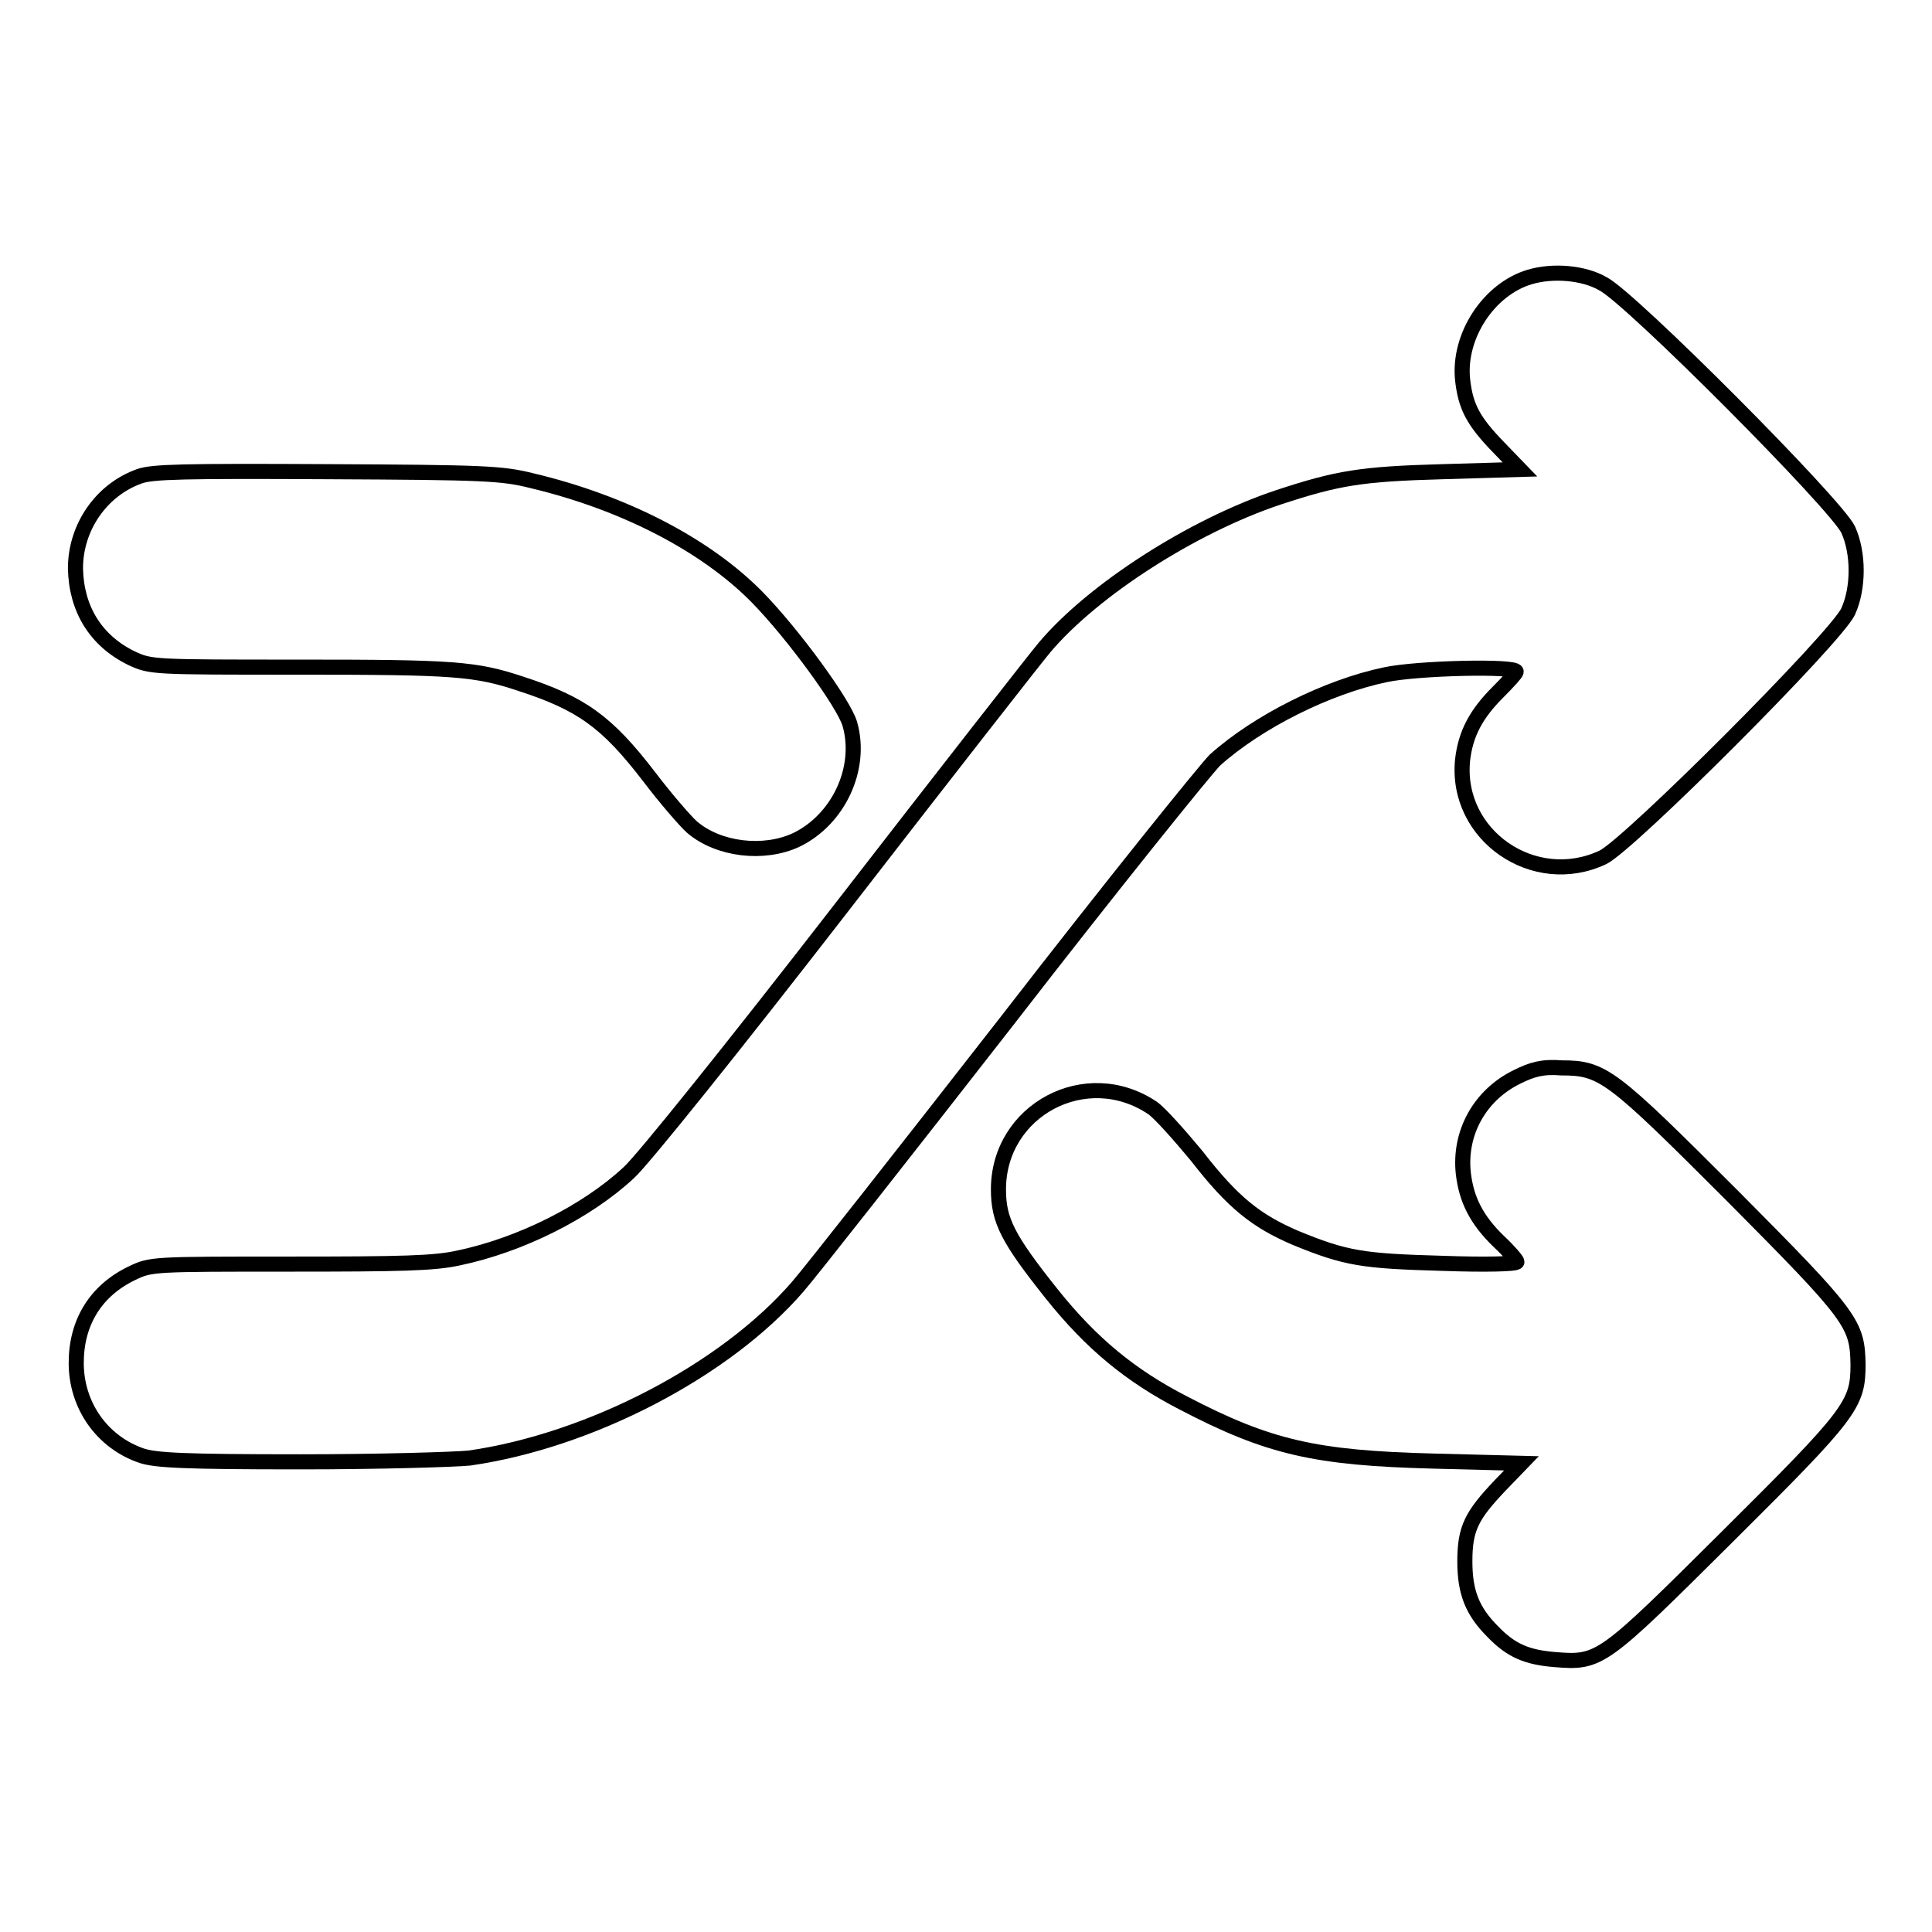<?xml version="1.0" encoding="utf-8"?>
<!-- Svg Vector Icons : http://www.onlinewebfonts.com/icon -->
<!DOCTYPE svg PUBLIC "-//W3C//DTD SVG 1.1//EN" "http://www.w3.org/Graphics/SVG/1.1/DTD/svg11.dtd">
<svg version="1.1" xmlns="http://www.w3.org/2000/svg" xmlns:xlink="http://www.w3.org/1999/xlink" x="0px" y="0px" viewBox="0 0 256 256" enable-background="new 0 0 256 256" xml:space="preserve">
<g><g><g><path stroke-width="2" fill-opacity="0" stroke="#000000"  d="M202.7,36.7c-5.4,1.6-9.5,7.8-8.9,13.6c0.4,3.6,1.4,5.5,4.8,9l2.8,2.9l-10.2,0.3c-10.8,0.3-13.9,0.8-21.8,3.4c-11.4,3.8-24.6,12.3-31,19.9c-1.1,1.3-13.3,16.9-27,34.6c-14.1,18.2-26.3,33.4-28.1,35c-5.6,5.2-14.4,9.6-22.6,11.3c-3.2,0.7-7.5,0.8-22.3,0.8c-18.2,0-18.4,0-20.9,1.2c-4.8,2.3-7.4,6.5-7.4,11.9c0,5.6,3.4,10.5,8.7,12.3c1.9,0.6,5.5,0.8,21,0.8c10.3,0,20.4-0.3,22.4-0.5c16-2.3,33.9-11.6,43.5-22.7c1.5-1.7,14-17.6,27.8-35.3c13.7-17.7,26.2-33.2,27.5-34.5c5.7-5.1,14.9-9.7,22.6-11.3c4.2-0.9,17.3-1.2,17.3-0.4c0,0.2-1.1,1.4-2.4,2.7c-2.9,2.9-4.3,5.5-4.7,9c-1,10,9.5,17.2,18.6,12.9c3.5-1.7,31-29.2,32.5-32.6c1.4-3.1,1.4-7.7,0-10.8c-1.5-3.3-28.9-30.8-32.5-32.6C209.8,36.1,205.7,35.8,202.7,36.7z"/><path stroke-width="2" fill-opacity="0" stroke="#000000"  d="M18.5,63.1c-5.1,1.8-8.5,6.8-8.5,12.2c0.1,5.4,2.7,9.6,7.4,11.9c2.6,1.2,2.6,1.2,22.4,1.2c20.3,0,23.2,0.2,29.2,2.2c8,2.6,11.4,5,17,12.3c2.2,2.9,4.8,5.9,5.7,6.7c3.5,3,9.5,3.7,13.8,1.7c5.6-2.7,8.8-9.5,7.1-15.4c-0.8-2.7-7.5-11.9-12.3-16.8c-6.8-6.9-17.6-12.5-29.8-15.4c-4-1-6.2-1.1-27.2-1.2C24.3,62.4,20.2,62.5,18.5,63.1z"/><path stroke-width="2" fill-opacity="0" stroke="#000000"  d="M201,142.7c-4.9,2.4-7.7,7.4-7.1,12.8c0.4,3.4,1.7,6.1,4.7,9c1.3,1.2,2.4,2.5,2.4,2.7c0,0.3-4.2,0.4-9.8,0.2c-10.6-0.3-12.8-0.6-19.6-3.4c-5.1-2.2-8.2-4.6-13-10.8c-2.4-2.9-5-5.8-5.9-6.4c-8.8-5.9-20.4,0.3-20.4,10.8c0,4.1,1.2,6.5,7.1,13.9c5.2,6.5,10.4,10.8,17.4,14.4c11.3,5.9,17.5,7.3,33.1,7.7l11.7,0.3l-2.8,2.9c-3.8,4-4.7,5.7-4.7,10.1c0,4.1,1,6.6,3.7,9.3c2.4,2.5,4.5,3.4,8.2,3.7c6,0.5,6.3,0.2,22.9-16.3c16.4-16.3,17.3-17.5,17.3-22.8c-0.1-5.4-0.7-6.3-16.6-22.3c-16.1-16.1-17.2-17-22.7-17C204.4,141.3,203,141.7,201,142.7z"/></g></g></g>
</svg>